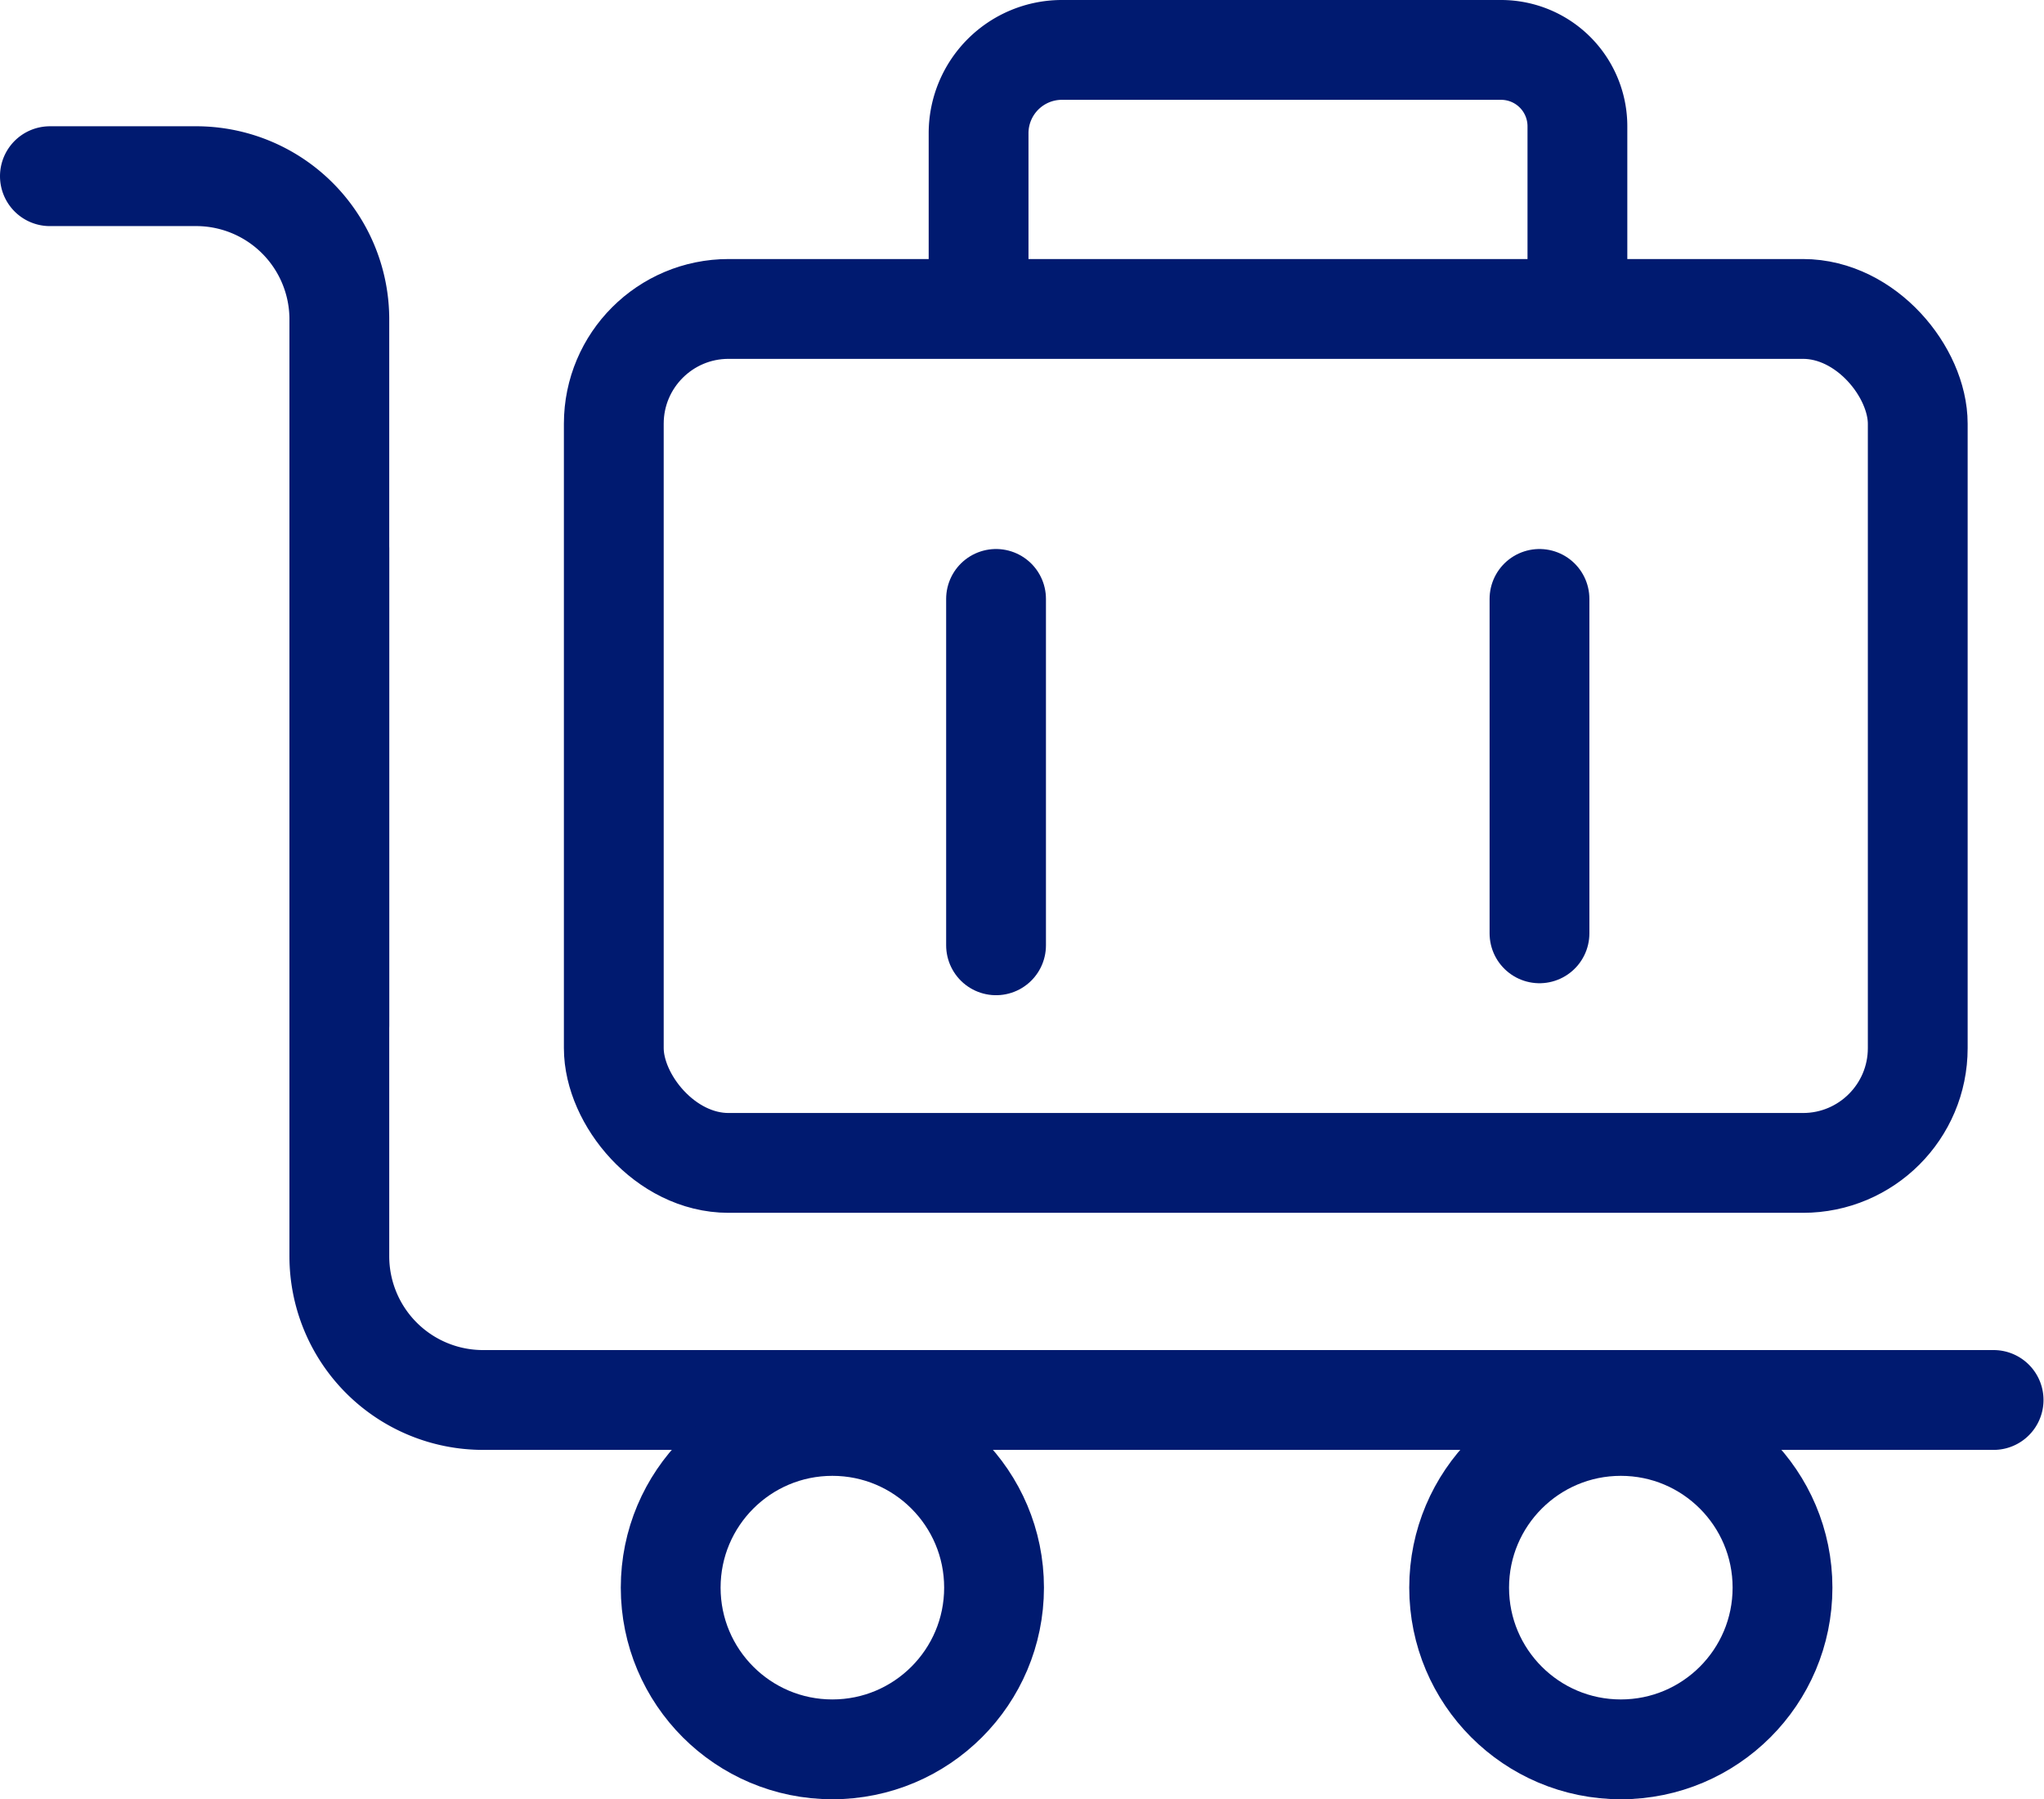 <svg id="图层_1" data-name="图层 1" xmlns="http://www.w3.org/2000/svg" viewBox="0 0 40.96 36.05"><defs><style>.cls-1,.cls-2{fill:none;stroke:#001a70;stroke-miterlimit:10;stroke-width:2px;}.cls-1{stroke-linecap:round;}</style></defs><title>icon21</title><path class="cls-1" d="M526.1,276.16H529A2.87,2.87,0,0,1,531.9,279v14.17" transform="translate(-525.1 -272.63)"/><path class="cls-1" d="M565.05,300.68H534.78a2.88,2.88,0,0,1-2.88-2.88V283.63" transform="translate(-525.1 -272.63)"/><circle class="cls-2" cx="16.68" cy="31.81" r="3.24"/><circle class="cls-2" cx="32.48" cy="31.81" r="3.24"/><rect class="cls-1" x="12.3" y="6.19" width="26.13" height="17.11" rx="2.3"/><path class="cls-2" d="M544.71,278.82v-3.53a1.67,1.67,0,0,1,1.66-1.66h8.81a1.53,1.53,0,0,1,1.53,1.53v3.66" transform="translate(-525.1 -272.63)"/><line class="cls-1" x1="19.96" y1="12" x2="19.96" y2="18.94"/><line class="cls-1" x1="30.85" y1="12" x2="30.85" y2="18.7"/></svg>